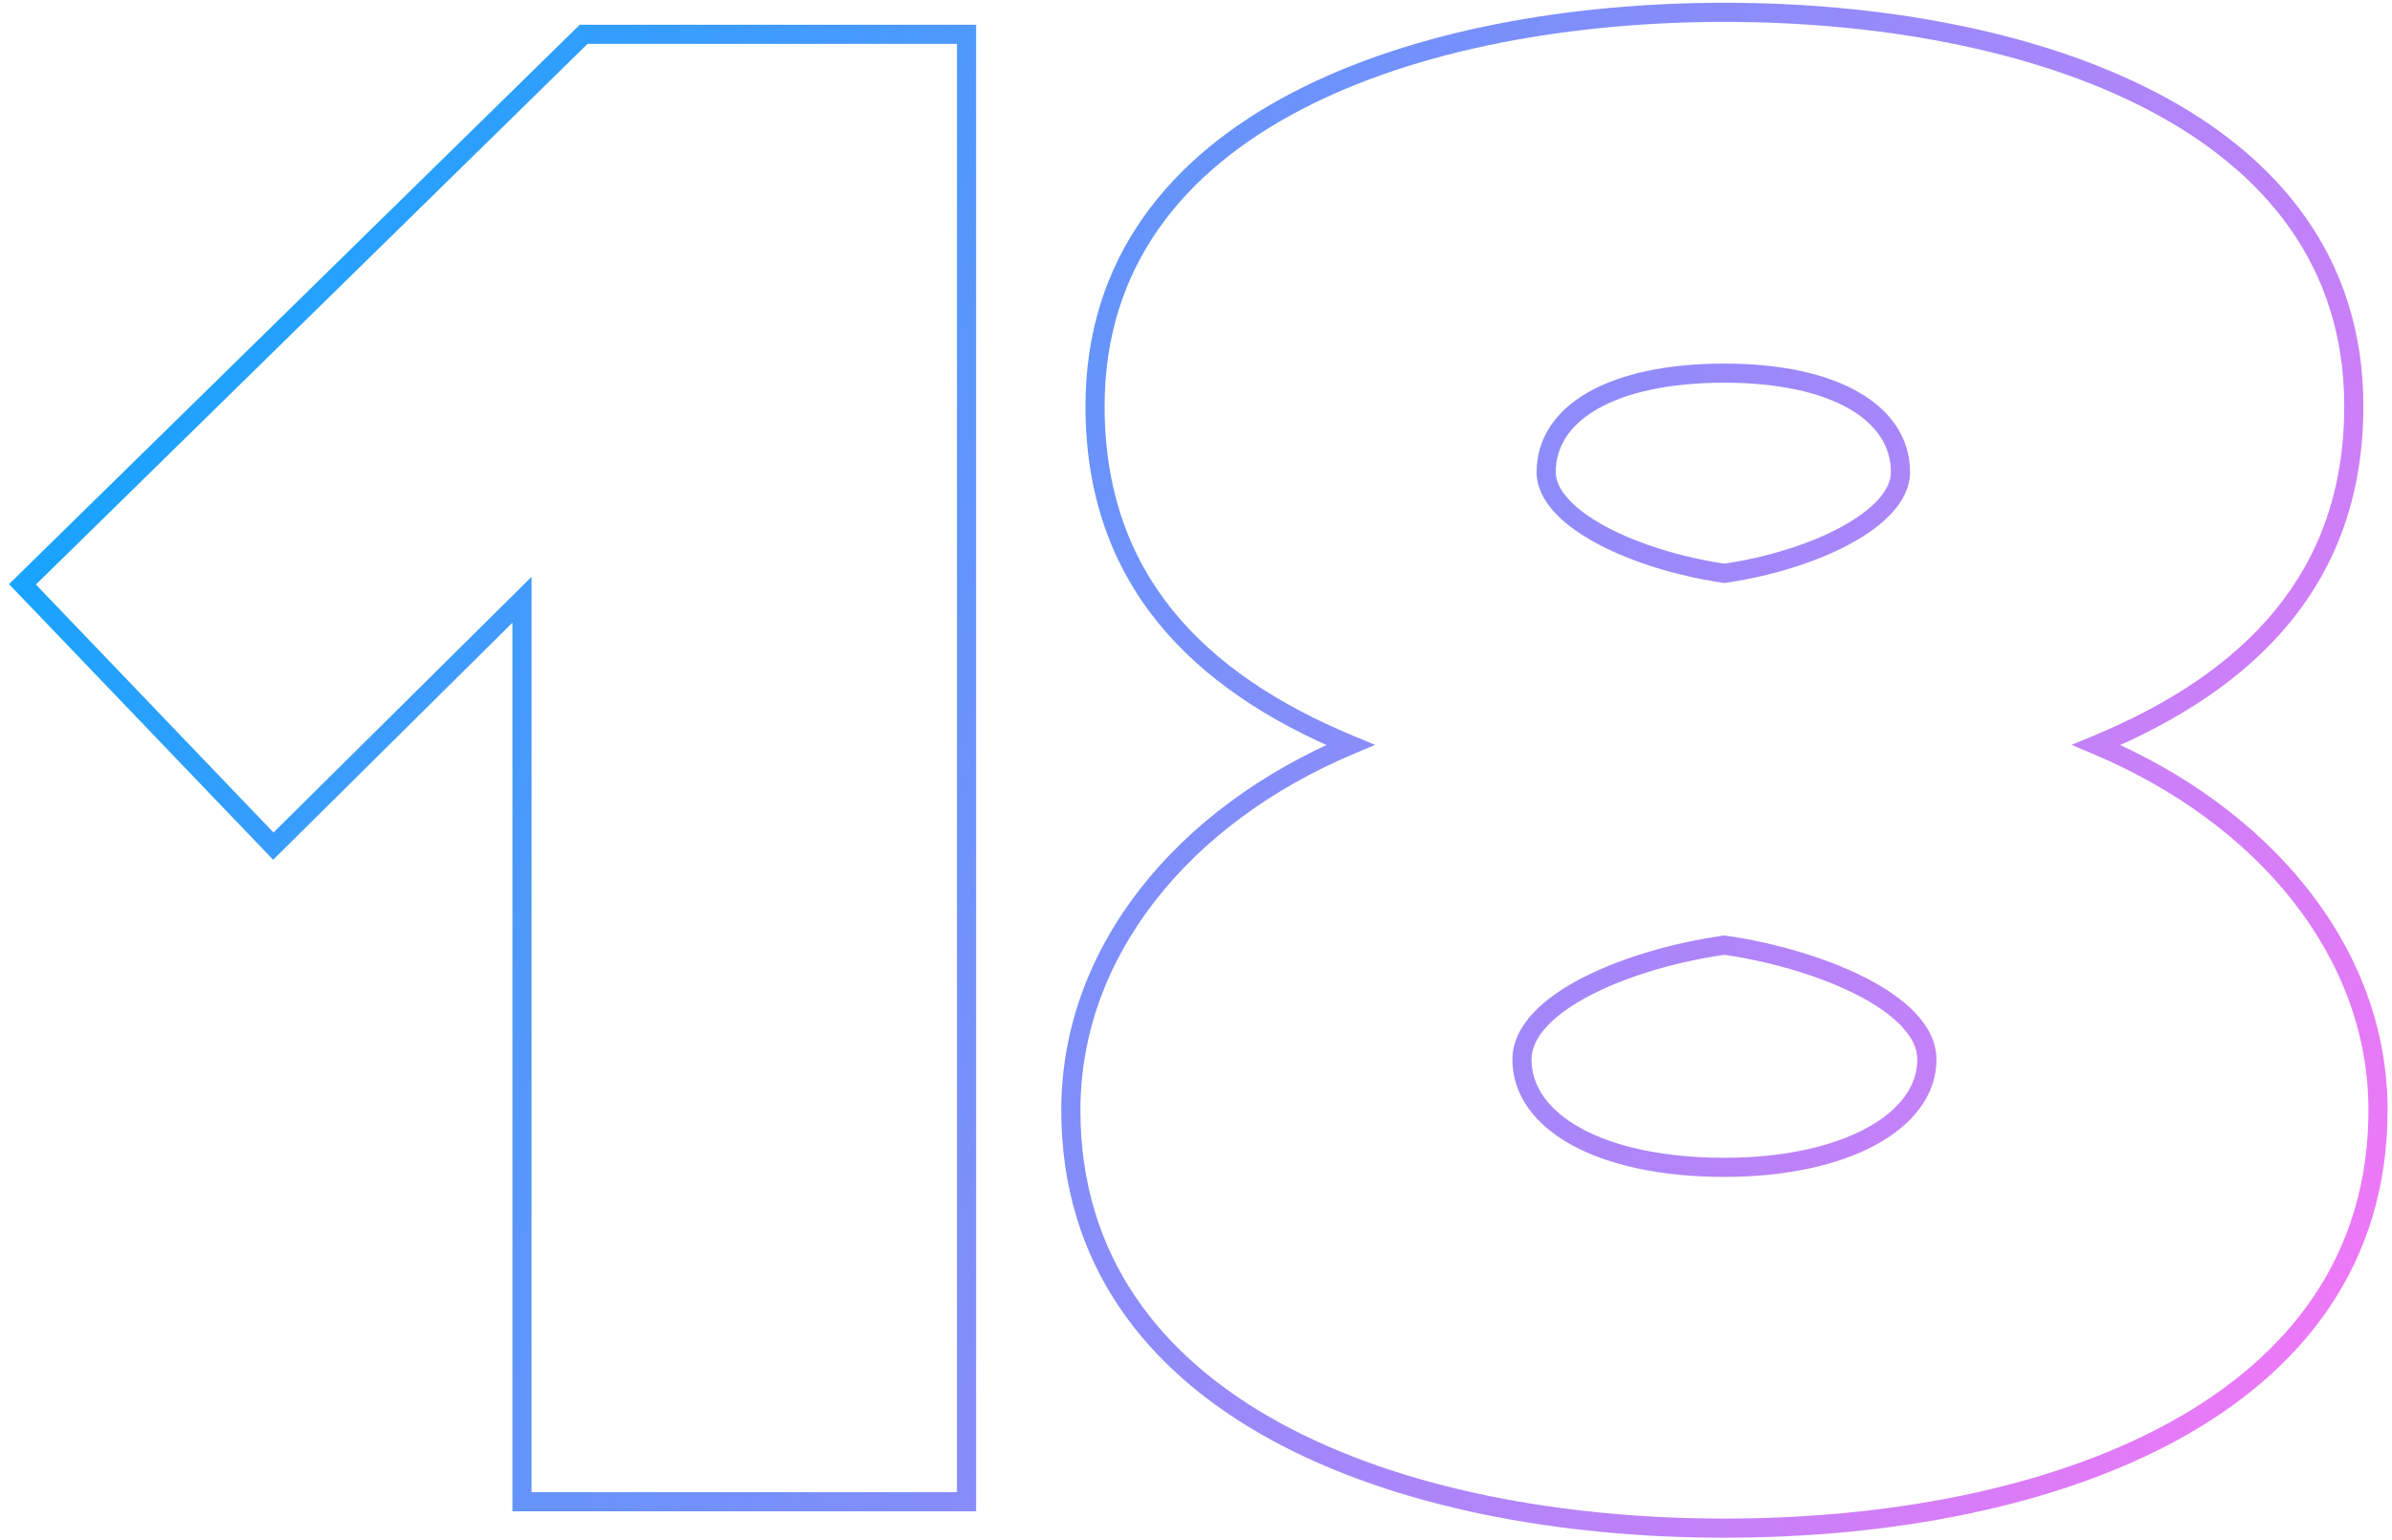 <?xml version="1.0" encoding="UTF-8"?> <svg xmlns="http://www.w3.org/2000/svg" width="250" height="161" viewBox="0 0 250 161" fill="none"> <path d="M101.018 157V158H102.018V157H101.018ZM101.018 3.59H102.018V2.59H101.018V3.59ZM60.998 3.59V2.59H60.589L60.298 2.876L60.998 3.59ZM2.348 61.09L1.648 60.376L0.942 61.068L1.626 61.782L2.348 61.09ZM28.568 88.46L27.846 89.152L28.549 89.886L29.272 89.17L28.568 88.46ZM54.558 62.7H55.558V60.301L53.854 61.99L54.558 62.7ZM54.558 157H53.558V158H54.558V157ZM102.018 157V3.59H100.018V157H102.018ZM101.018 2.59H60.998V4.59H101.018V2.59ZM60.298 2.876L1.648 60.376L3.048 61.804L61.698 4.304L60.298 2.876ZM1.626 61.782L27.846 89.152L29.29 87.768L3.07 60.398L1.626 61.782ZM29.272 89.17L55.262 63.41L53.854 61.99L27.864 87.75L29.272 89.17ZM53.558 62.7V157H55.558V62.7H53.558ZM54.558 158H101.018V156H54.558V158ZM219.099 77.88L218.717 76.956L216.505 77.873L218.711 78.802L219.099 77.88ZM141.129 77.88L141.517 78.802L143.724 77.873L141.512 76.956L141.129 77.88ZM180.229 59.94L180.085 60.929L180.229 60.951L180.374 60.929L180.229 59.94ZM180.229 98.81L180.371 97.82L180.231 97.8L180.091 97.82L180.229 98.81ZM180.229 160.76C197.347 160.76 214.609 157.641 227.629 150.517C240.691 143.372 249.539 132.15 249.539 116.06H247.539C247.539 131.25 239.253 141.878 226.669 148.763C214.045 155.669 197.151 158.76 180.229 158.76V160.76ZM249.539 116.06C249.539 98.974 237.21 84.42 219.487 76.958L218.711 78.802C235.949 86.06 247.539 100.026 247.539 116.06H249.539ZM219.482 78.804C227.627 75.429 234.514 70.976 239.367 65.028C244.234 59.063 247.009 51.649 247.009 42.46H245.009C245.009 51.211 242.379 58.172 237.817 63.764C233.24 69.374 226.671 73.661 218.717 76.956L219.482 78.804ZM247.009 42.46C247.009 26.923 238.136 16.337 225.398 9.69C212.698 3.062 196.076 0.29 180.229 0.29V2.29C195.892 2.29 212.16 5.038 224.473 11.463C236.748 17.868 245.009 27.867 245.009 42.46H247.009ZM180.229 0.29C164.382 0.29 147.76 3.062 135.06 9.69C122.323 16.337 113.449 26.923 113.449 42.46H115.449C115.449 27.867 123.711 17.868 135.986 11.463C148.298 5.038 164.566 2.29 180.229 2.29V0.29ZM113.449 42.46C113.449 51.644 116.164 59.056 120.973 65.024C125.769 70.974 132.599 75.428 140.747 78.804L141.512 76.956C133.559 73.662 127.05 69.376 122.53 63.769C118.025 58.179 115.449 51.216 115.449 42.46H113.449ZM140.741 76.958C123.01 84.424 110.919 98.982 110.919 116.06H112.919C112.919 100.018 124.289 86.056 141.517 78.802L140.741 76.958ZM110.919 116.06C110.919 132.15 119.768 143.372 132.829 150.517C145.85 157.641 163.111 160.76 180.229 160.76V158.76C163.307 158.76 146.414 155.669 133.789 148.763C121.206 141.878 112.919 131.25 112.919 116.06H110.919ZM180.374 58.95C175.748 58.274 171.207 56.865 167.851 55.063C166.172 54.161 164.832 53.182 163.924 52.184C163.015 51.185 162.599 50.235 162.599 49.36H160.599C160.599 50.9 161.333 52.308 162.444 53.529C163.556 54.752 165.105 55.858 166.905 56.825C170.507 58.76 175.28 60.226 180.085 60.929L180.374 58.95ZM162.599 49.36C162.599 46.695 164.054 44.403 167.009 42.726C169.996 41.031 174.462 40.01 180.229 40.01V38.01C174.267 38.01 169.418 39.059 166.022 40.987C162.595 42.932 160.599 45.815 160.599 49.36H162.599ZM180.229 40.01C185.879 40.01 190.287 41.03 193.245 42.724C196.173 44.401 197.629 46.694 197.629 49.36H199.629C199.629 45.816 197.636 42.934 194.239 40.989C190.872 39.06 186.08 38.01 180.229 38.01V40.01ZM197.629 49.36C197.629 50.243 197.22 51.195 196.333 52.192C195.446 53.188 194.135 54.165 192.486 55.066C189.19 56.866 184.709 58.274 180.085 58.95L180.374 60.929C185.18 60.226 189.898 58.758 193.445 56.821C195.217 55.853 196.738 54.746 197.827 53.522C198.917 52.297 199.629 50.892 199.629 49.36H197.629ZM180.229 121.04C173.781 121.04 168.673 119.85 165.216 117.944C161.766 116.043 160.069 113.508 160.069 110.77H158.069C158.069 114.472 160.398 117.572 164.25 119.696C168.096 121.815 173.568 123.04 180.229 123.04V121.04ZM160.069 110.77C160.069 109.609 160.613 108.433 161.715 107.256C162.819 106.076 164.428 104.96 166.395 103.956C170.327 101.948 175.505 100.479 180.367 99.8L180.091 97.82C175.064 98.521 169.661 100.042 165.486 102.174C163.399 103.24 161.573 104.481 160.255 105.889C158.934 107.299 158.069 108.941 158.069 110.77H160.069ZM180.088 99.8C184.836 100.478 190.016 101.947 193.98 103.957C195.963 104.963 197.594 106.08 198.716 107.261C199.837 108.441 200.389 109.616 200.389 110.77H202.389C202.389 108.934 201.504 107.291 200.166 105.884C198.831 104.478 196.983 103.237 194.884 102.173C190.683 100.043 185.283 98.522 180.371 97.82L180.088 99.8ZM200.389 110.77C200.389 113.487 198.603 116.027 195.076 117.941C191.555 119.852 186.442 121.04 180.229 121.04V123.04C186.666 123.04 192.133 121.813 196.03 119.699C199.92 117.588 202.389 114.493 202.389 110.77H200.389Z" fill="url(#paint0_linear)"></path> <defs> <linearGradient id="paint0_linear" x1="0.17" y1="1" x2="268.327" y2="131.508" gradientUnits="userSpaceOnUse"> <stop stop-color="#01A8FF"></stop> <stop offset="1" stop-color="#FD75F6"></stop> </linearGradient> </defs> </svg> 